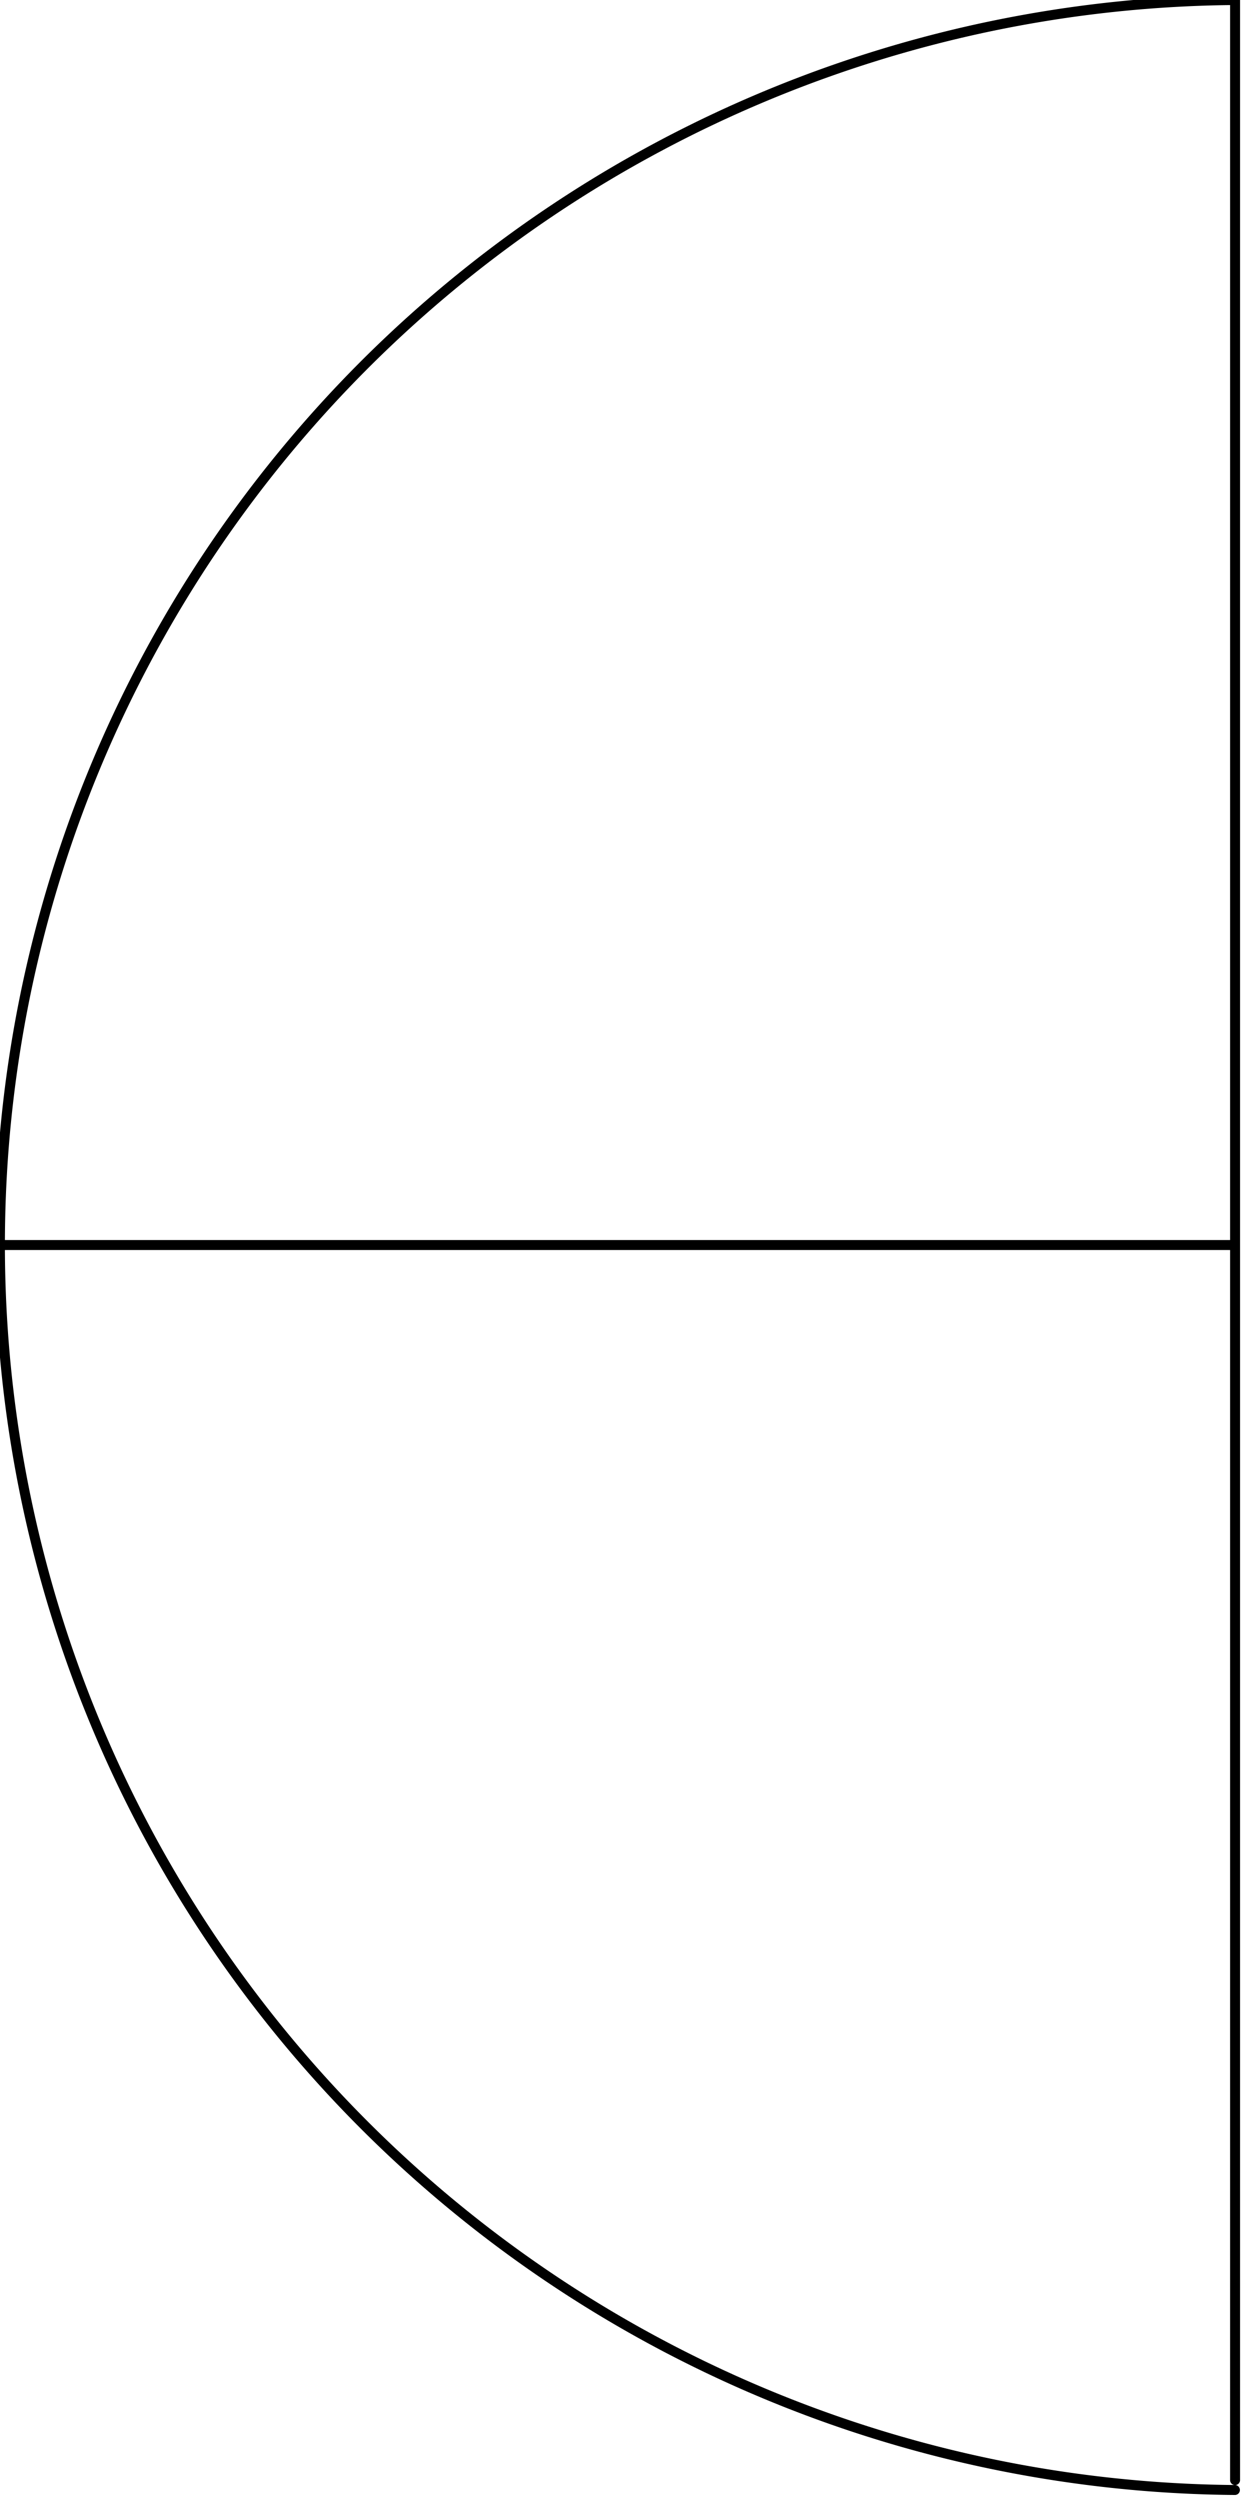 <svg xmlns="http://www.w3.org/2000/svg" fill-rule="evenodd" height="80.391" preserveAspectRatio="none" stroke-linecap="round" viewBox="0 0 126 251" width="40.365"><path d="M124 .004a125 125 0 0 0-.016 249.992M124 0v249m0-124H0" fill="none" style="stroke:#000;stroke-width:1;stroke-linejoin:round"/></svg>
